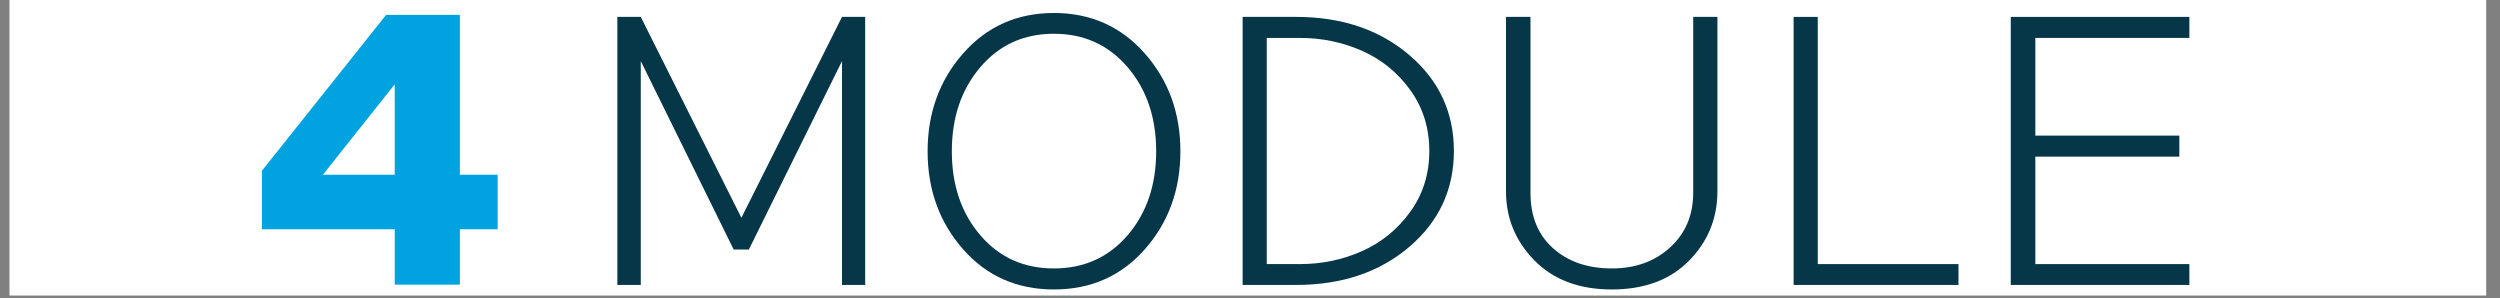 <svg xmlns="http://www.w3.org/2000/svg" xmlns:xlink="http://www.w3.org/1999/xlink" width="587" zoomAndPan="magnify" viewBox="0 0 440.25 52.5" height="70" preserveAspectRatio="xMidYMid meet" version="1.0"><rect x="0" y="0" width="440.25" height="52.5" fill="#808080" stroke="none"/><defs><g/><clipPath id="582e69bcb4"><path d="M 1.707 0 L 437.801 0 L 437.801 52.004 L 1.707 52.004 Z M 1.707 0 " clip-rule="nonzero"/></clipPath></defs><g clip-path="url(#582e69bcb4)"><path fill="#ffffff" d="M 1.707 0 L 437.801 0 L 437.801 52.004 L 1.707 52.004 Z M 1.707 0 " fill-opacity="1" fill-rule="nonzero"/><path fill="#ffffff" d="M 1.707 0 L 437.801 0 L 437.801 52.004 L 1.707 52.004 Z M 1.707 0 " fill-opacity="1" fill-rule="nonzero"/></g><g fill="#063749" fill-opacity="1"><g transform="translate(86.044, 50.178)"><g/></g></g><g fill="#063749" fill-opacity="1"><g transform="translate(101.622, 50.178)"><g><path d="M 7.094 0 L 7.094 -47.203 L 11.219 -47.203 L 28.938 -11.828 L 46.656 -47.203 L 50.734 -47.203 L 50.734 0 L 46.656 0 L 46.656 -39.422 L 30.25 -6.234 L 27.578 -6.234 L 11.219 -39.422 L 11.219 0 Z M 7.094 0 "/></g></g></g><g fill="#063749" fill-opacity="1"><g transform="translate(159.446, 50.178)"><g><path d="M 10.141 -6.297 C 5.984 -11.023 3.906 -16.77 3.906 -23.531 C 3.906 -30.289 5.992 -36.039 10.172 -40.781 C 14.348 -45.52 19.672 -47.891 26.141 -47.891 C 32.617 -47.891 37.953 -45.52 42.141 -40.781 C 46.328 -36.039 48.422 -30.289 48.422 -23.531 C 48.422 -16.77 46.336 -11.023 42.172 -6.297 C 38.004 -1.566 32.66 0.797 26.141 0.797 C 19.629 0.797 14.297 -1.566 10.141 -6.297 Z M 13.188 -38.344 C 9.844 -34.426 8.172 -29.488 8.172 -23.531 C 8.172 -17.582 9.844 -12.656 13.188 -8.75 C 16.531 -4.852 20.848 -2.906 26.141 -2.906 C 31.441 -2.906 35.77 -4.852 39.125 -8.75 C 42.477 -12.656 44.156 -17.582 44.156 -23.531 C 44.156 -29.488 42.477 -34.426 39.125 -38.344 C 35.77 -42.27 31.441 -44.234 26.141 -44.234 C 20.848 -44.234 16.531 -42.27 13.188 -38.344 Z M 13.188 -38.344 "/></g></g></g><g fill="#063749" fill-opacity="1"><g transform="translate(211.733, 50.178)"><g><path d="M 7.094 0 L 7.094 -47.203 L 16.5 -47.203 C 24.531 -47.203 31.172 -44.969 36.422 -40.5 C 41.672 -36.039 44.297 -30.406 44.297 -23.594 C 44.297 -16.789 41.672 -11.156 36.422 -6.688 C 31.172 -2.227 24.531 0 16.5 0 Z M 11.344 -3.672 L 17.172 -3.672 C 21.047 -3.672 24.691 -4.43 28.109 -5.953 C 31.535 -7.473 34.367 -9.781 36.609 -12.875 C 38.848 -15.969 39.969 -19.539 39.969 -23.594 C 39.969 -27.656 38.848 -31.234 36.609 -34.328 C 34.367 -37.422 31.535 -39.723 28.109 -41.234 C 24.691 -42.742 21.047 -43.5 17.172 -43.5 L 11.344 -43.5 Z M 11.344 -3.672 "/></g></g></g><g fill="#063749" fill-opacity="1"><g transform="translate(258.829, 50.178)"><g><path d="M 6.375 -16.5 L 6.375 -47.203 L 10.688 -47.203 L 10.688 -16.234 C 10.688 -12.078 12.016 -8.816 14.672 -6.453 C 17.328 -4.086 20.773 -2.906 25.016 -2.906 C 29.172 -2.906 32.598 -4.145 35.297 -6.625 C 37.992 -9.102 39.344 -12.305 39.344 -16.234 L 39.344 -47.203 L 43.609 -47.203 L 43.609 -16.5 C 43.609 -11.727 41.941 -7.648 38.609 -4.266 C 35.273 -0.891 30.742 0.797 25.016 0.797 C 19.297 0.797 14.758 -0.898 11.406 -4.297 C 8.051 -7.703 6.375 -11.77 6.375 -16.5 Z M 6.375 -16.5 "/></g></g></g><g fill="#063749" fill-opacity="1"><g transform="translate(308.763, 50.178)"><g><path d="M 7.094 0 L 7.094 -47.203 L 11.344 -47.203 L 11.344 -3.672 L 36.125 -3.672 L 36.125 0 Z M 7.094 0 "/></g></g></g><g fill="#063749" fill-opacity="1"><g transform="translate(347.001, 50.178)"><g><path d="M 7.094 0 L 7.094 -47.203 L 38.547 -47.203 L 38.547 -43.5 L 11.422 -43.5 L 11.422 -26.297 L 36.781 -26.297 L 36.781 -22.594 L 11.422 -22.594 L 11.422 -3.672 L 38.547 -3.672 L 38.547 0 Z M 7.094 0 "/></g></g></g><g fill="#00a3e0" fill-opacity="1"><g transform="translate(43.794, 50.135)"><g><path d="M 2.328 -9.766 L 2.328 -20.062 L 24.203 -47.516 L 37.188 -47.516 L 37.188 -19.359 L 43.844 -19.359 L 43.844 -9.766 L 37.188 -9.766 L 37.188 0 L 25.719 0 L 25.719 -9.766 Z M 13.062 -19.359 L 25.719 -19.359 L 25.719 -35.281 Z M 13.062 -19.359 "/></g></g></g></svg>
